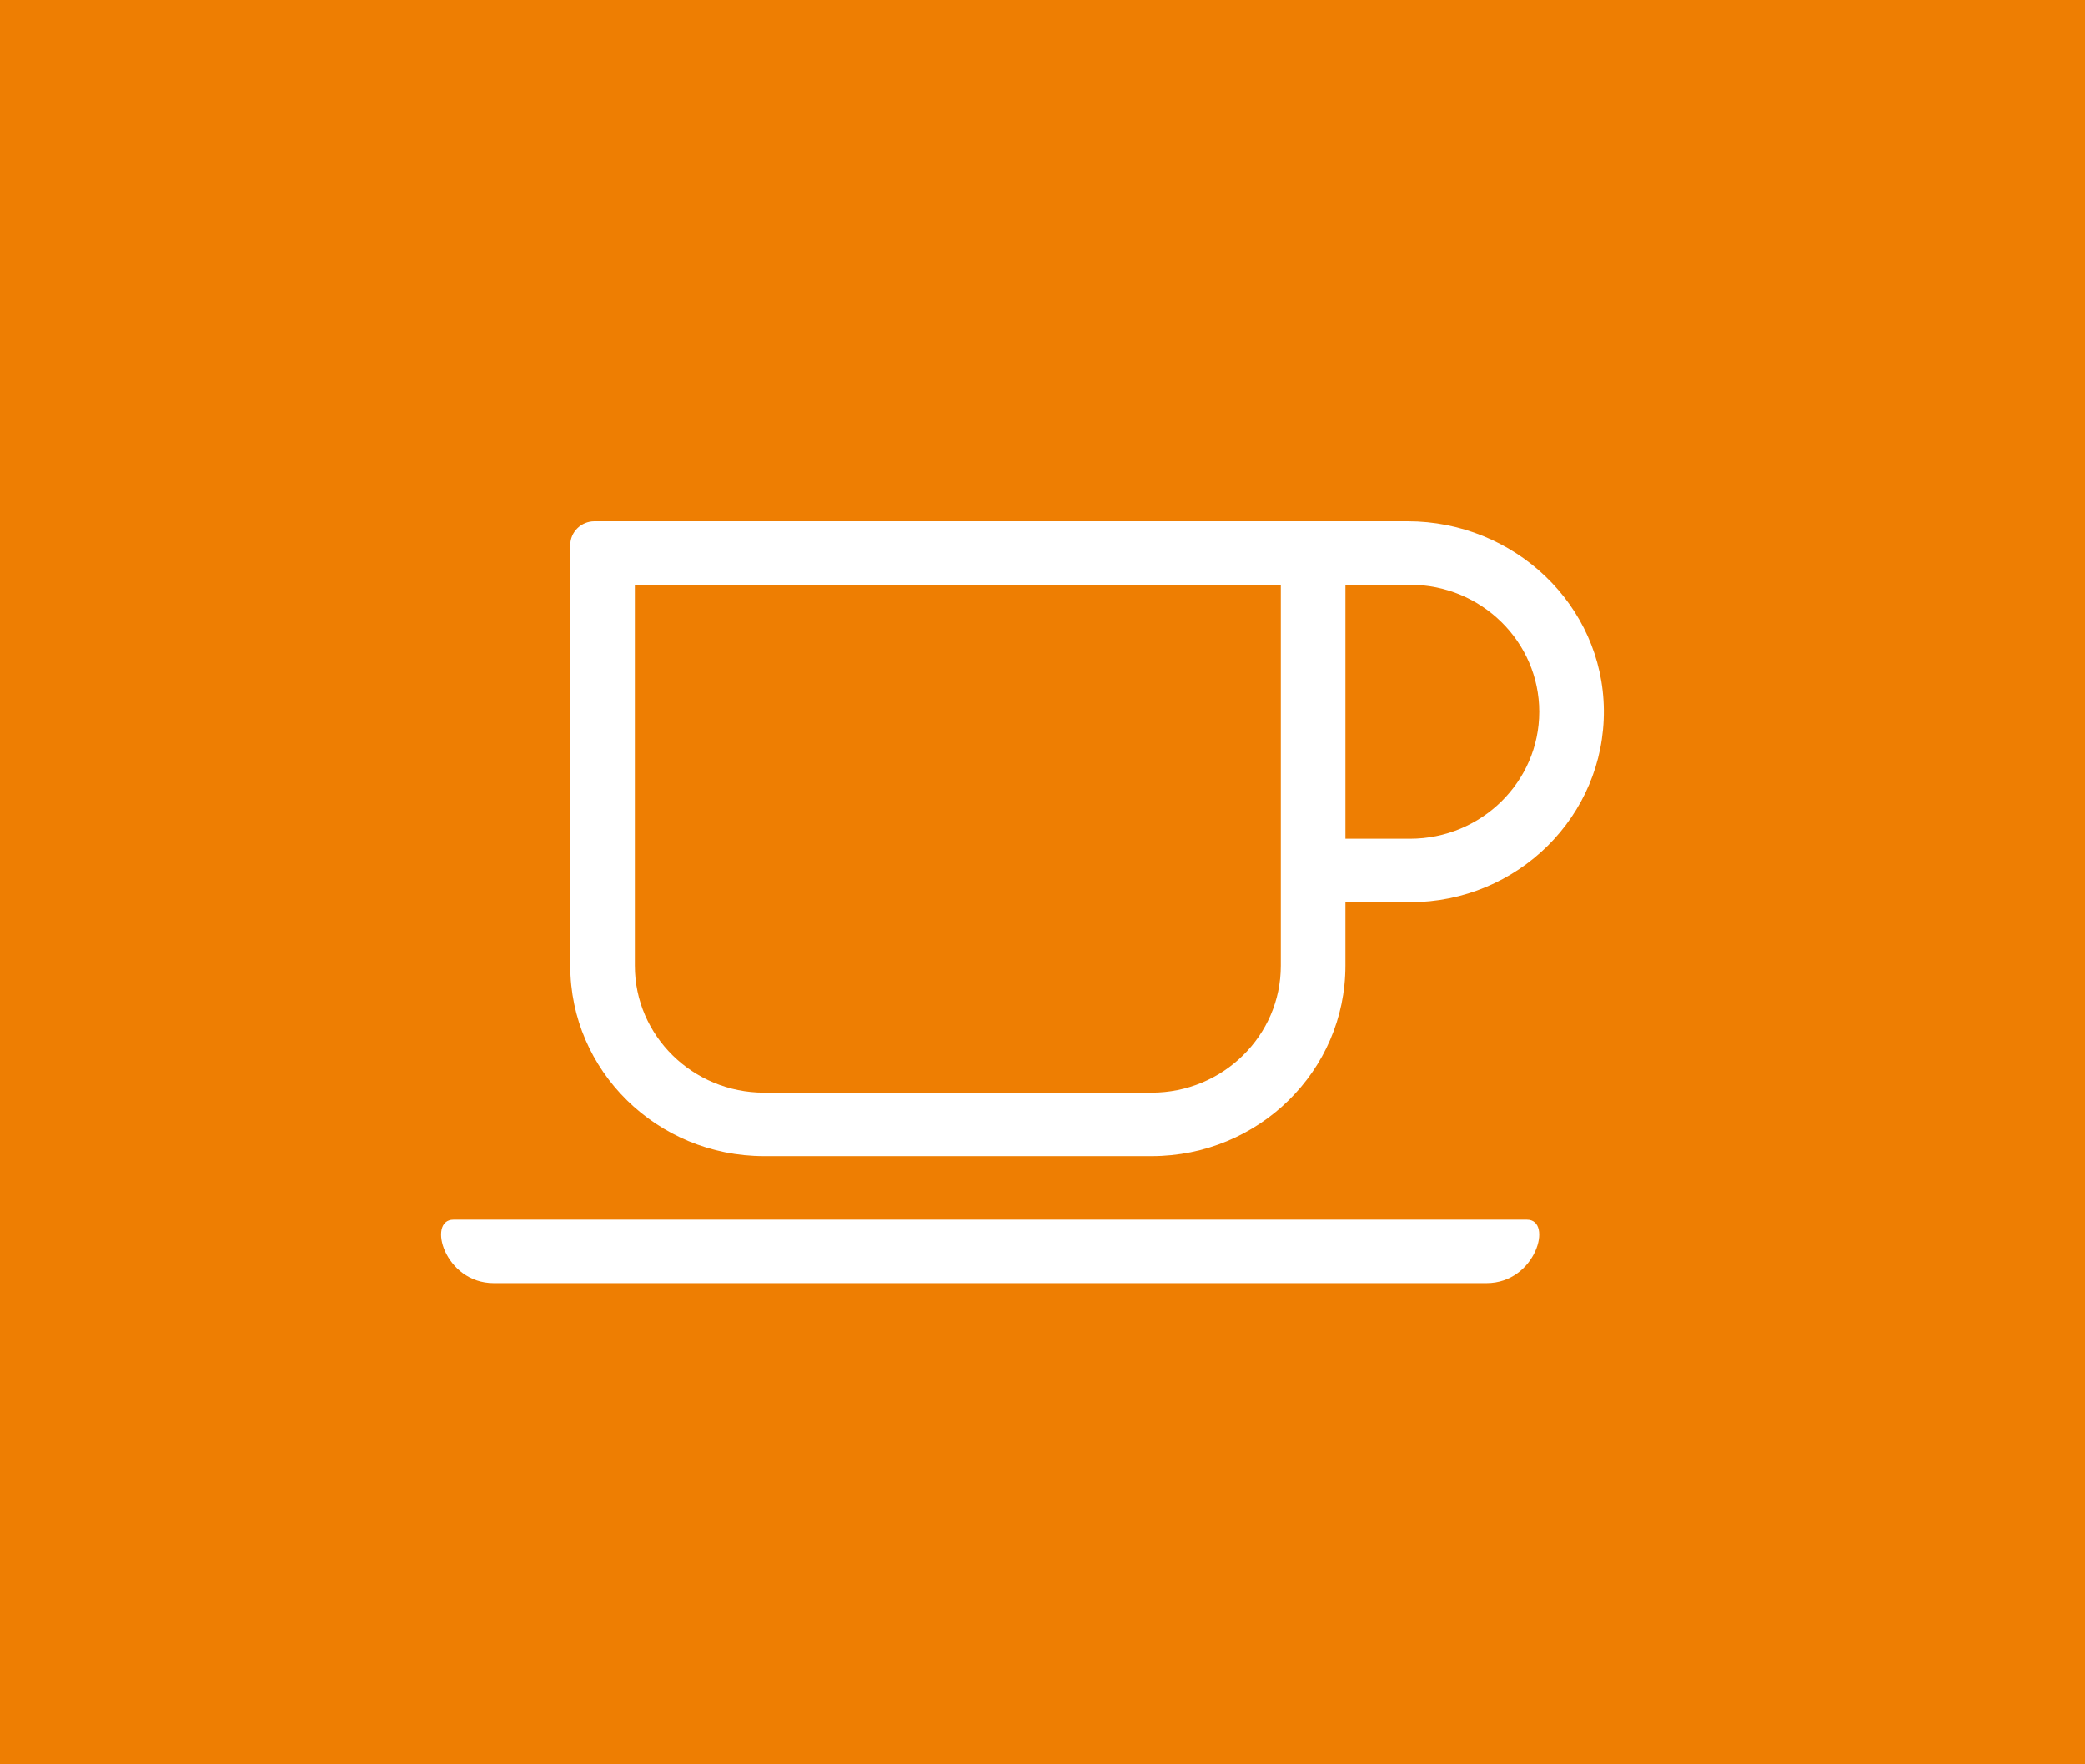 <?xml version="1.0" encoding="UTF-8"?>
<svg width="52px" height="44px" viewBox="0 0 52 44" version="1.1" xmlns="http://www.w3.org/2000/svg" xmlns:xlink="http://www.w3.org/1999/xlink">
    <!-- Generator: Sketch 51.3 (57544) - http://www.bohemiancoding.com/sketch -->
    <title>Group 6 Copy</title>
    <desc>Created with Sketch.</desc>
    <defs></defs>
    <g id="Jurij" stroke="none" stroke-width="1" fill="none" fill-rule="evenodd">
        <g id="Group-6-Copy">
            <rect id="Rectangle-14-Copy-4" fill="#EE7E02" x="0" y="0" width="52" height="44"></rect>
            <g id="coffee" transform="translate(11, 13)" fill="#FFFFFF" fill-rule="nonzero">
                <path d="M26.075,19 L1.314,19 C0.081,19 -0.352,17.417 0.307,17.417 L27.082,17.417 C27.741,17.417 27.308,19 26.075,19 Z M29,4.705 C29.025,7.348 26.85,9.5 24.166,9.5 L22.555,9.5 L22.555,11.083 C22.555,13.706 20.39,15.833 17.722,15.833 L8.056,15.833 C5.387,15.833 3.222,13.706 3.222,11.083 L3.222,0.594 C3.222,0.267 3.494,0 3.826,0 L24.106,0 C26.764,0 28.975,2.088 29,4.705 Z M20.944,1.583 L4.833,1.583 L4.833,11.083 C4.833,12.83 6.278,14.25 8.056,14.25 L17.722,14.25 C19.499,14.25 20.944,12.83 20.944,11.083 L20.944,1.583 Z M27.389,4.75 C27.389,3.003 25.944,1.583 24.166,1.583 L22.555,1.583 L22.555,7.917 L24.166,7.917 C25.944,7.917 27.389,6.497 27.389,4.75 Z" id="Shape"></path>
            </g>
        </g>
    </g>
</svg>
